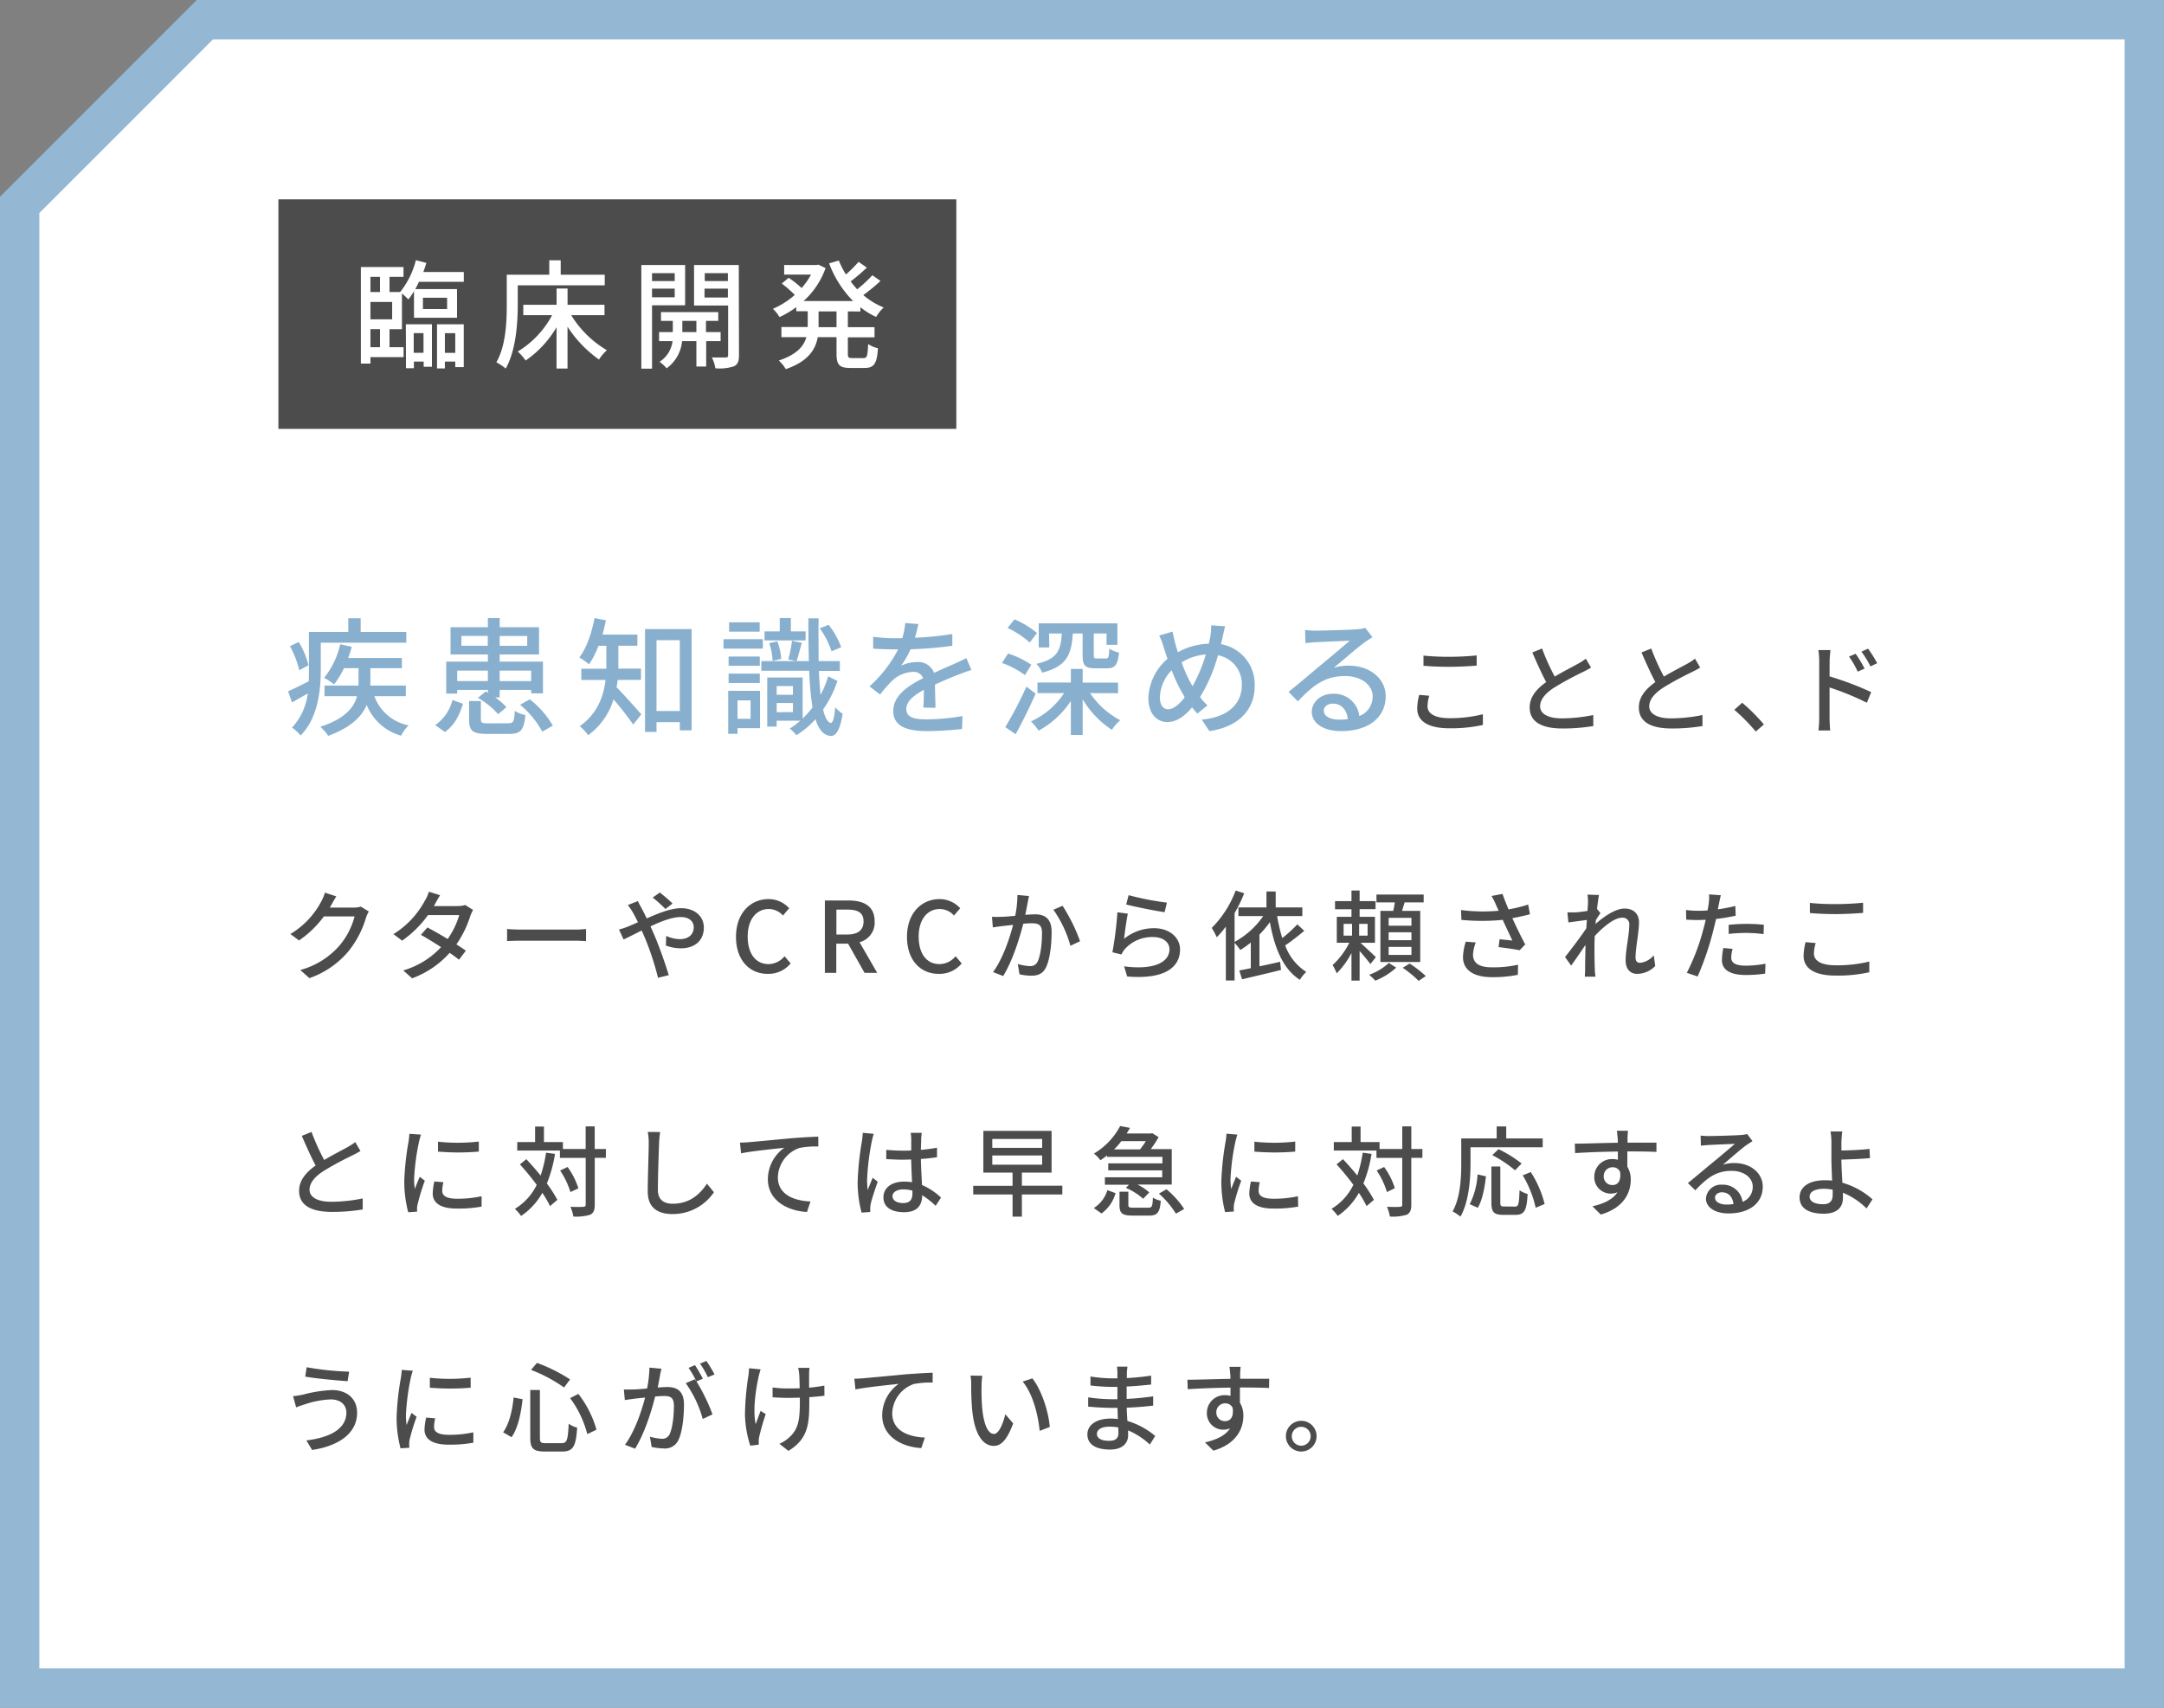 <svg xmlns="http://www.w3.org/2000/svg" width="550" height="434" viewBox="0 0 550 434"><rect x="0" y="0" width="550" height="434" fill="#808080" stroke="none"/><defs><style>.a{fill:#fff}.d{fill:#4c4c4c}</style></defs><polygon class="a" points="5 429 5 52.07 52.07 5 545 5 545 429 5 429"/><path d="M540 10v414H10V54.14L35.54 28.6 54.14 10H540m10-10H50L0 50v384h550V0z" fill="#94b8d3"/><path d="M81.53 170.23c0 5.07-.68 12.23-5.13 16.68a11.49 11.49 0 00-2.18-2 15.61 15.61 0 004-8.68c-1.36.78-2.73 1.56-4 2.28l-1-2.83c1.37-.59 3.25-1.53 5.24-2.54.06-1 .06-2 .06-2.89v-9.65h10v-3.48h3.15v3.48h11.6v2.73H81.53zm-5.46.1a25.14 25.14 0 00-2.37-6.11l2.24-1.07a22.18 22.18 0 012.47 5.91zm19.08 6.6a11.6 11.6 0 008.71 7.41 10.29 10.29 0 00-1.92 2.63 13.36 13.36 0 01-8.74-7.8c-1.23 2.89-4 5.72-9.78 7.83a12.85 12.85 0 00-2-2.3c6.37-2.08 8.58-5 9.32-7.77h-8.26v-2.7h8.64v-4.42h-3.7a20.77 20.77 0 01-2.51 4.1 20.88 20.88 0 00-2.53-1.66 20.84 20.84 0 004.09-8.52l2.93.65a27.44 27.44 0 01-.91 2.83h13.65v2.6h-8v4.42h9v2.7zm15.46 7.34a11.05 11.05 0 004.39-6.37l2.67.95c-.85 2.79-2.15 5.49-4.59 7.18zm5.59-8h-2.79v-8.13H124v-1.82h-9.49v-6.92H124v-2.34h3v2.34h10v6.92h-10v1.82h11v8.06h-3v-.87h-8v1.91h-1.14a17 17 0 012.86 2.47l-2.11 1.79a21 21 0 00-5.14-4.16l2-1.62.55.32v-.71h-7.82zm0-5.85v2.66h7.8v-2.66zm7.77-6.31v-2.5h-6.7v2.5zm5.2 19.7c1.3 0 1.53-.39 1.66-3.15a8.25 8.25 0 002.7 1.07c-.36 3.84-1.24 4.78-4.07 4.78h-5.72c-3.64 0-4.52-.81-4.52-3.64v-4.71h3v4.67c0 .85.29 1 1.89 1zM127 161.62v2.5h7v-2.5zm0 8.81v2.66h8v-2.66zm7.64 7.28a23.94 23.94 0 015.88 6.7l-2.7 1.52a23.76 23.76 0 00-5.62-6.82zM157 172.8c-.1.62-.17 1.24-.3 1.85 1.63 1.6 5.37 5.82 6.31 6.89l-2.08 2.6a74.56 74.56 0 00-5-6.4 17.5 17.5 0 01-6.44 9.1 12 12 0 00-2.14-2.3c4.58-3.26 6.07-7.68 6.56-11.74h-6.17v-2.86h6.37v-5.82h-2a23.36 23.36 0 01-2.4 4.72 17.62 17.62 0 00-2.47-1.76c1.85-2.37 3.12-6.17 3.87-10l2.89.56c-.26 1.23-.55 2.47-.88 3.64H162v2.82h-4.84v5.82h5.75v2.86zm18.78-12.93v25.74h-3v-2.08h-5.92V186h-2.92v-26.13zm-3 20.83v-18h-5.92v18zm21.11-15.86h-10v-2.41h10zm-.72 20.21h-5.72v1.44h-2.37v-10.93h8.09zm-.06-15.86h-7.93v-2.34h7.93zm-7.93 2h7.93v2.37h-7.93zm7.9-10.66h-7.77v-2.38h7.77zM187.45 178v4.68h3.32V178zm25.39-4.94a28.14 28.14 0 01-3.64 7.25c.48 2.11 1.17 3.31 2 3.41.52 0 .88-1.56 1.08-4a8.59 8.59 0 001.88 1.66c-.68 4.52-1.88 5.69-3 5.65-1.82-.12-3.06-1.59-3.9-4.25a22.32 22.32 0 01-4.85 4.06 11.25 11.25 0 00-1.69-1.69 18.54 18.54 0 002.67-2h-6v1.5H195v-12.47h9v10.4a20.55 20.55 0 002.5-2.79 79.79 79.79 0 01-.84-9.33H193.5V168h8.81l-1.95-.42a38.64 38.64 0 00.94-4.72l2.5.49c-.49 1.66-.94 3.48-1.33 4.65h3.12c-.1-3.25-.13-6.89-.13-10.86h2.6c-.07 4 0 7.61 0 10.86h5.4v2.5h-5.33a115 115 0 00.42 6.11 26.76 26.76 0 001.95-4.74zm-8.1-10.3h-10.43v-2.31h3.87v-3.38H201v3.38h3.77zm-7.18.23a15.19 15.19 0 011 4.45l-2.21.52a15.27 15.27 0 00-.85-4.52zm-.16 11.37v2.21h4.13v-2.21zm4.13 6.6v-2.31h-4.13V181zm9.81-15.44a20.82 20.82 0 00-3-5.85l2.28-.88a20.9 20.9 0 013.18 5.69zm23.33 14.3c.1-1.1.13-2.92.13-4.52-2.73 1.53-4.45 3-4.45 4.88 0 2.21 2.08 2.63 5.33 2.63a54.23 54.23 0 008.94-.84l-.1 3.28a82.63 82.63 0 01-8.94.55c-4.81 0-8.55-1.1-8.55-5.1s3.87-6.47 7.58-8.35a2.51 2.51 0 00-2.6-1.6 8.14 8.14 0 00-5.33 2.31 32.92 32.92 0 00-3 3.45l-2.68-2.08a33.71 33.71 0 007.28-9.4h-1c-1.33 0-3.57-.06-5.36-.19v-3a48.87 48.87 0 005.53.35h1.88a20 20 0 00.75-3.86l3.35.26c-.2.84-.46 2.08-.91 3.47a74.51 74.51 0 009.52-.94v3a97.71 97.71 0 01-10.6.88 23.68 23.68 0 01-2.43 4.19 9.49 9.49 0 014.09-.94 4.23 4.23 0 014.3 2.75c2-.94 3.64-1.63 5.17-2.31 1.07-.49 2-.91 3.05-1.43l1.27 3c-.88.26-2.27.78-3.25 1.17-1.66.62-3.74 1.5-6 2.54 0 1.82.1 4.38.13 5.91zm25.84-8.25a22.28 22.28 0 00-5.85-3.09l1.56-2.41a24.45 24.45 0 015.91 2.86zm2.7 4.71c-1.5 3.41-3.38 7.25-5.07 10.3l-2.64-1.79a95.14 95.14 0 005.37-10.3zm-1.5-13a23.19 23.19 0 00-5.62-3.7l1.75-2.18a22.38 22.38 0 015.73 3.48zm15.34 12.87a21.24 21.24 0 007.67 6.89 10.37 10.37 0 00-2.11 2.44 23.75 23.75 0 01-7.44-7.77v9.07h-3v-8.64a22.93 22.93 0 01-8.19 7.54 17 17 0 00-1.95-2.35 19.94 19.94 0 008.42-7.18h-6.76v-2.7h8.48V170h3v3.47h9v2.7zm-10.36-11.6H264v-6.14h20v5.46h-2.76V161H278v5.46c0 .78.13.88.84.88h2.28c.58 0 .75-.32.81-2.5a7.51 7.51 0 002.47 1c-.29 3.12-1 4-3 4h-3.05c-2.6 0-3.19-.78-3.19-3.28V161h-2.5c-.32 5.43-1.59 8.36-7.8 9.95a6.46 6.46 0 00-1.46-2.24c5.26-1.21 6.2-3.32 6.47-7.71h-3.25zm44.69-5.4c-.23.81-.49 2.11-.65 2.83-.13.55-.26 1.14-.42 1.72a10.36 10.36 0 018.58 10.6c0 6.59-4.71 10.53-11.51 11.5l-1.95-2.92c6.86-.62 10.18-4.16 10.18-8.71a7.39 7.39 0 00-6.05-7.64 40.7 40.7 0 01-4.56 10.63 16.86 16.86 0 001.89 2.11l-2.57 2.08c-.46-.52-.91-1-1.34-1.59-2 2.37-4 3.74-6.33 3.74-2.57 0-4.78-2.12-4.78-6.08a13.77 13.77 0 014.87-10c-.35-.94-.64-1.88-.94-2.79a19.08 19.08 0 00-1.17-3.12l3.38-1c.2.94.46 2 .68 3 .2.68.43 1.46.69 2.24a16.79 16.79 0 017.83-2.15c.16-.68.33-1.33.42-1.95a15.9 15.9 0 00.2-2.73zm-10.59 17.45a36.06 36.06 0 01-3-6.27 10.41 10.41 0 00-3 6.86c0 1.89.78 3.06 2.11 3.06s2.86-1.31 4.19-3zm2.3-2.21a39.13 39.13 0 003.38-8.06 13.19 13.19 0 00-6.14 2 32.67 32.67 0 002.47 5.53zm45.74-12.48c-.65.43-1.4.91-2 1.34-1.66 1.17-5.56 4.58-7.84 6.46a12.08 12.08 0 013.81-.55c5.39 0 9.39 3.32 9.39 7.8 0 5.17-4.13 8.84-11.34 8.84-4.46 0-7.45-2-7.45-4.91 0-2.37 2.18-4.58 5.33-4.58a6.43 6.43 0 016.76 5.66 5.26 5.26 0 003.38-5c0-3-3.05-5.17-7-5.17-5.14 0-8.2 2.41-12 6.44l-2.37-2.41c2.5-2 6.53-5.43 8.42-7s5.49-4.58 7.12-6c-1.69.07-7.19.3-8.88.39-.81.07-1.66.13-2.37.23l-.1-3.35a22.63 22.63 0 002.57.17c1.69 0 9-.2 10.73-.36a11.05 11.05 0 002-.33zm-6.27 20.84c-.26-2.37-1.66-3.94-3.81-3.94-1.33 0-2.3.78-2.3 1.79 0 1.4 1.65 2.28 3.83 2.28a18.31 18.31 0 002.28-.13z" fill="#88b0ce"/><path class="d" d="M363.26 176.81a9.69 9.69 0 00-.44 2.7c0 1.73 1.72 3 5.49 3a34.15 34.15 0 008.58-1v2.72a36.87 36.87 0 01-8.52.85c-5.3 0-8.17-1.77-8.17-5a14.77 14.77 0 01.5-3.49zm-1.47-10.2a62.63 62.63 0 006.62.3c2.4 0 5-.15 6.9-.35v2.6c-1.7.13-4.57.3-6.87.3-2.55 0-4.68-.1-6.65-.27zm42.59 3.05c-.63.38-1.33.75-2.13 1.15a78.92 78.92 0 00-7.24 3.93c-2.2 1.42-3.58 3-3.58 4.77s1.83 3.05 5.52 3.05a40.56 40.56 0 008-.85v2.8a46.48 46.48 0 01-7.87.62c-4.78 0-8.3-1.4-8.3-5.34 0-2.63 1.67-4.65 4.2-6.45-1.13-2.1-2.38-4.88-3.53-7.53l2.48-1a56.39 56.39 0 003.22 7.13c2.18-1.3 4.62-2.53 5.9-3.25a15.45 15.45 0 002-1.3zm27.74 0c-.63.38-1.33.75-2.13 1.15a78.92 78.92 0 00-7.24 3.93c-2.2 1.42-3.58 3-3.58 4.77s1.83 3.05 5.53 3.05a40.54 40.54 0 008-.85v2.8a46.38 46.38 0 01-7.87.62c-4.78 0-8.3-1.4-8.3-5.34 0-2.63 1.67-4.65 4.2-6.45-1.13-2.1-2.38-4.88-3.53-7.53l2.48-1a56.39 56.39 0 003.22 7.13c2.18-1.3 4.63-2.53 5.9-3.25a14.18 14.18 0 002-1.3zm14.12 16.25a45.22 45.22 0 00-5.45-5.52l2-1.8a45.68 45.68 0 015.52 5.52zM465 171.89a79.92 79.92 0 0110.58 4l-1.1 2.7a70 70 0 00-9.48-3.88v7.72c0 .78.07 2.28.17 3.2h-3a25.45 25.45 0 00.2-3.2V168a17.8 17.8 0 00-.22-2.8h3.07c-.07.82-.2 1.9-.2 2.8zm7.15-1.2a22.63 22.63 0 00-2.2-3.83l1.68-.72a31.37 31.37 0 012.27 3.77zm3.25-1.33a24.67 24.67 0 00-2.3-3.75l1.68-.77a30.75 30.75 0 012.32 3.7zM93.74 231.64a8.17 8.17 0 00-.7 1.52 24.83 24.83 0 01-4.4 8.5 22.65 22.65 0 01-10 6.92l-2.32-2.07a20.22 20.22 0 0010-6.25 18.72 18.72 0 003.8-7.37h-7.8A25.94 25.94 0 0176 239l-2.2-1.63a21.17 21.17 0 007.85-8.27 11.2 11.2 0 00.93-2.25l2.9.95c-.5.75-1 1.72-1.3 2.22-.1.2-.23.43-.35.63h6a6.07 6.07 0 001.88-.25zm26.49-.4a13.9 13.9 0 00-.7 1.55A26.69 26.69 0 01116 240c.93.6 1.78 1.15 2.4 1.6l-1.75 2.3c-.6-.5-1.42-1.1-2.37-1.75a23.76 23.76 0 01-9.53 6.47l-2.27-2a21.18 21.18 0 009.62-5.92c-1.85-1.2-3.77-2.37-5.12-3.12l1.65-1.88c1.4.73 3.32 1.83 5.15 2.93a21 21 0 002.95-6.08h-7.95a27.3 27.3 0 01-6.58 6.5l-2.2-1.66a22.51 22.51 0 008-8.53 8.42 8.42 0 001-2.25l2.85.9c-.47.75-1 1.7-1.27 2.2l-.3.55h6.07a6 6 0 001.88-.27zm8.65 4.85c.8.07 2.35.15 3.7.15h13.57c1.22 0 2.2-.1 2.8-.15v3.07c-.55 0-1.68-.1-2.78-.1h-13.59c-1.4 0-2.88.05-3.7.1zm33.24-7.09c.2.42.67 1.32.92 1.77.43.78.88 1.68 1.33 2.63 3-1.33 6.17-2.6 8.72-2.6 3.6 0 5.8 2.15 5.8 4.92 0 3.1-2.07 5.28-5.9 5.28a11.29 11.29 0 01-3.75-.7l.08-2.45a8.75 8.75 0 003.45.82c2.35 0 3.55-1.3 3.55-3.05 0-1.4-1.1-2.57-3.3-2.57s-5 1.1-7.7 2.37l.82 1.83c1.28 2.9 3 7.79 3.83 10.57l-2.73.67a70.83 70.83 0 00-3.35-10.19l-.8-1.83c-1.85.93-3.5 1.78-4.6 2.28l-1.17-2.53a18.86 18.86 0 002.22-.72c.8-.33 1.68-.7 2.6-1.13a44.5 44.5 0 00-1.27-2.45 18 18 0 00-1.3-1.92zm7 2a35.24 35.24 0 00-3.23-2.9l1.8-1.28a35.66 35.66 0 013.25 2.8zm17.94 7.09c0-6 3.65-9.6 8.3-9.6a7.09 7.09 0 015.22 2.32l-1.58 1.85a4.91 4.91 0 00-3.6-1.65c-3.17 0-5.37 2.65-5.37 7s2.05 7 5.29 7a5.34 5.34 0 004.08-2l1.55 1.83a7.27 7.27 0 01-5.72 2.65c-4.62.07-8.17-3.38-8.17-9.4zm32.67 9.14l-4.18-7.42h-3v7.42h-2.9v-18.39h6c3.8 0 6.65 1.35 6.65 5.32a5.13 5.13 0 01-3.85 5.28l4.5 7.79zm-7.15-9.74h2.77c2.68 0 4.13-1.1 4.13-3.33s-1.45-3-4.13-3h-2.77zm17.94.6c0-6 3.65-9.6 8.3-9.6a7.09 7.09 0 015.22 2.32l-1.57 1.85a4.91 4.91 0 00-3.6-1.65c-3.18 0-5.38 2.65-5.38 7s2 7 5.3 7a5.34 5.34 0 004.08-2l1.55 1.83a7.28 7.28 0 01-5.73 2.65c-4.62.07-8.17-3.38-8.17-9.4zm31.02-10.38c-.13.53-.25 1.15-.35 1.7-.15.75-.38 2-.6 3.08 1-.08 1.9-.13 2.47-.13 2.4 0 4.22 1 4.22 4.45 0 2.93-.37 6.85-1.42 9-.8 1.68-2.07 2.15-3.82 2.15a13.57 13.57 0 01-2.93-.37l-.42-2.6a13.21 13.21 0 003.05.53 2 2 0 002-1.18c.75-1.55 1.1-4.65 1.1-7.22 0-2.13-.95-2.48-2.53-2.48-.5 0-1.32 0-2.24.13-.93 3.65-2.68 9.32-5.1 13.27l-2.58-1c2.45-3.29 4.23-8.62 5.1-12l-2.67.3c-.65.08-1.78.23-2.48.35l-.22-2.7a23.42 23.42 0 002.37 0c.8 0 2.13-.12 3.53-.25a26.76 26.76 0 00.57-5.3zm8.52 2.48a44.31 44.31 0 014.45 9l-2.45 1.17a29.69 29.69 0 00-4.33-9.17zm15.62 8.4a12 12 0 017.67-2.7c4 0 6.57 2.47 6.57 5.4 0 4.47-3.79 7.67-13.44 6.87l-.78-2.58c7.65 1 11.53-1.07 11.53-4.34 0-1.83-1.7-3.1-4.08-3.1a9.29 9.29 0 00-7.3 3.1 5.61 5.61 0 00-.82 1.32l-2.3-.55a93 93 0 001.27-10.17l2.65.35c-.35 1.55-.77 4.87-.97 6.4zm1.17-11.1a72.6 72.6 0 009.73 1.9l-.58 2.42c-2.42-.32-7.87-1.45-9.77-1.95zm44.64 9.07c-1.5 1.23-3.3 2.68-4.85 3.7A13.41 13.41 0 00332 247a8.93 8.93 0 00-1.62 2c-4.28-2.7-6.43-8.05-7.63-14.65a26 26 0 01-2.65 3.15v8.07c1.7-.35 3.5-.74 5.25-1.15l.23 2.08c-3.48.87-7.2 1.72-9.9 2.37l-.7-2.25c.85-.15 1.85-.35 2.92-.57v-6.52a25.66 25.66 0 01-2.67 1.9 16 16 0 00-1.45-1.83v9.57h-2.22v-13.68a28.94 28.94 0 01-2.3 2.7 24.59 24.59 0 00-1.28-2.38 26.56 26.56 0 006.07-9.5l2.18.7a37.85 37.85 0 01-2.45 5.05v7.3a20.94 20.94 0 007.27-6.55h-6.3v-2.2h7.13v-4.05h2.35v4.05H331v2.2h-6.4a42.18 42.18 0 001.3 5.58 33.17 33.17 0 003.83-3.48zm16.8 8.44c-.55-.8-1.73-2.18-2.73-3.32v7.52h-2.07v-7a20.9 20.9 0 01-3.75 5.15 15.82 15.82 0 00-1.05-2.1 19.29 19.29 0 004.25-5.67h-3.18V233h3.73v-1.93h-4.18V229h4.18v-2.7h2.07v2.7h4.05v2.05h-4.05V233h3.9v6.6h-3.67c1 .92 3.32 3.07 3.9 3.65zm-6.8-7.22h2.15v-3h-2.15zm6.1-3h-2.15v3h2.15zm7.27 11.12a17.06 17.06 0 01-5.32 3.32 18.58 18.58 0 00-1.55-1.5 14.67 14.67 0 005-3zm-.75-14.42c.15-.68.3-1.45.4-2.15h-4.67v-2h12v2H357c-.23.75-.45 1.47-.65 2.15h4.62v13h-10.13v-13zm4.62 1.77h-5.79v2h5.79zm0 3.68h-5.79v2h5.79zm0 3.7h-5.79v2.05h5.79zm-.47 4.24a28.7 28.7 0 014.12 3.18l-1.82 1.22a27 27 0 00-4.05-3.32zm30.59-12.53c-1.4.37-3 .72-4.47 1 .9 2 2.17 4.62 3.27 6.67l-1.42 1.48c-1.18-.25-3.63-.6-5.35-.8l.25-2 3.25.33c-.65-1.4-1.7-3.58-2.45-5.25a53.93 53.93 0 01-10.5 0l-.1-2.5a43.32 43.32 0 009.57.18l-.7-1.53a15.29 15.29 0 00-1.12-2.22l2.8-.53c.5 1.48 1 2.65 1.52 3.93a33.54 33.54 0 005-1.23zm-13.77 7.17a9.79 9.79 0 00-.7 3.05c0 2 1.22 3.27 4.85 3.27a28.19 28.19 0 006.6-.67l-.05 2.57a31.67 31.67 0 01-6.58.6c-4.75 0-7.37-1.87-7.37-5.12a15.43 15.43 0 01.7-3.9zm45.61 5.98a6.44 6.44 0 01-4.6 2c-1.72 0-2.92-1.2-2.92-3.4 0-2.72.92-6.6.92-8.95a1.67 1.67 0 00-1.85-1.92c-1.92 0-4.77 2.32-6.92 4.65-.05.87-.07 1.72-.07 2.5 0 2.15 0 3.92.1 6.17 0 .45.1 1.17.15 1.67h-2.7c0-.42.07-1.22.07-1.62 0-2.3.05-3.73.1-6.47-1.15 1.7-2.6 3.84-3.65 5.27l-1.55-2.17c1.38-1.73 4.08-5.3 5.4-7.3l.15-2.13-4.7.63-.25-2.55h1.85c.7 0 2.08-.2 3.25-.37.08-1.08.13-1.88.13-2.15a10.55 10.55 0 00-.13-2l2.93.1c-.13.62-.33 2-.5 3.55l.87 1.05c-.32.45-.77 1.15-1.17 1.77 0 .35-.05.68-.08 1 1.93-1.75 5-3.93 7.37-3.93s3.68 1.43 3.68 3.48c0 2.5-.88 6.5-.88 9 0 .78.35 1.32 1.13 1.32a5.25 5.25 0 003.5-1.92zm20.45-12.78a49.24 49.24 0 01-5 .83c-.22 1.07-.5 2.17-.77 3.22a74.22 74.22 0 01-3.9 11.4l-2.75-.93a54 54 0 004.2-11.09c.22-.75.42-1.58.6-2.38-.7 0-1.35.05-2 .05-1.15 0-2.05-.05-2.95-.1l-.05-2.45a23 23 0 003 .2c.77 0 1.6 0 2.47-.1.13-.72.25-1.37.3-1.82a11.92 11.92 0 00.08-2.25l3 .22c-.17.63-.37 1.63-.47 2.13l-.3 1.45a42.66 42.66 0 004.45-.85zm-.78 8.43a9.29 9.29 0 00-.35 2.15c0 1.12.6 2.12 3.75 2.12a27.79 27.79 0 004.95-.5l-.08 2.52a33.92 33.92 0 01-4.89.35c-4 0-6.1-1.32-6.1-3.77a16.49 16.49 0 01.37-3.1zm-1-6.1a43.22 43.22 0 014.62-.25 41.38 41.38 0 014.32.22l-.07 2.38a35.58 35.58 0 00-4.2-.3 39.42 39.42 0 00-4.67.25zm22.12 4.62a9.36 9.36 0 00-.45 2.7c0 1.72 1.72 2.95 5.5 2.95a34.06 34.06 0 008.57-.95v2.72a36.9 36.9 0 01-8.53.85c-5.3 0-8.17-1.77-8.17-5a15.31 15.31 0 01.5-3.5zm-1.48-10.2a62.36 62.36 0 006.62.3c2.4 0 5.05-.15 6.9-.35V232c-1.7.13-4.58.3-6.88.3-2.55 0-4.67-.1-6.64-.27zM91.61 292.51c-.62.38-1.32.75-2.12 1.15a78.93 78.93 0 00-7.25 3.93c-2.2 1.42-3.57 3-3.57 4.77s1.82 3.05 5.52 3.05a39.9 39.9 0 008-.85v2.8a46.38 46.38 0 01-7.87.62c-4.77 0-8.3-1.4-8.3-5.34 0-2.63 1.68-4.65 4.2-6.45-1.12-2.1-2.37-4.88-3.52-7.53l2.47-1a57.79 57.79 0 003.23 7.13c2.17-1.3 4.62-2.53 5.89-3.25a14.18 14.18 0 002-1.3zm15.39-4.17c-.17.47-.42 1.45-.52 1.9a57.88 57.88 0 00-1.23 9.32 17.67 17.67 0 00.18 2.6c.37-1 .87-2.2 1.25-3.1l1.3 1a49.38 49.38 0 00-1.78 5.77 4.58 4.58 0 00-.2 1.17v.92l-2.25.15a30.8 30.8 0 01-1-8 71.49 71.49 0 011.07-9.88 19.47 19.47 0 00.23-2.05zm5.7 12.1a9.37 9.37 0 00-.3 2.2c0 1.12.83 2 3.83 2a28.39 28.39 0 006.17-.64v2.64a33.48 33.48 0 01-6.27.5c-4.2 0-6.15-1.45-6.15-3.84a15.39 15.39 0 01.42-3.05zm9-10.33v2.55a62 62 0 01-10.38 0v-2.52a46.73 46.73 0 0010.32-.03zm19.36 3.13a33.93 33.93 0 01-2.07 7.52 31.91 31.91 0 012.67 4.17l-1.87 1.58a25.15 25.15 0 00-1.95-3.37 17.08 17.08 0 01-5.4 5.87 12.35 12.35 0 00-1.58-1.8 14.49 14.49 0 005.55-6.1 67 67 0 00-4.27-5.2l1.62-1.32c1.2 1.25 2.45 2.7 3.65 4.15a34 34 0 001.38-5.8zm12.92 1h-2.82v11.92c0 1.43-.33 2.1-1.13 2.53a12 12 0 01-4.3.47 10.54 10.54 0 00-.75-2.47c1.5.05 2.85.05 3.28 0s.6-.12.6-.55v-11.88h-6.55v-1.87h-10.85v-2.15H136v-3.95h2.25v3.95h4.82V292h5.78v-5.75h2.3V292H154zm-9 8.7a20.6 20.6 0 00-2.62-5.47l1.9-.9A18.75 18.75 0 01147 302zm22.8-15.25a27.68 27.68 0 00-.27 2.82c-.1 2.75-.3 8.45-.3 11.9 0 2.6 1.65 3.5 3.77 3.5 4.35 0 6.93-2.45 8.7-5.1l1.77 2.18a12.6 12.6 0 01-10.52 5.54c-3.77 0-6.3-1.62-6.3-5.72 0-3.52.25-9.9.25-12.3a13.93 13.93 0 00-.25-2.85zm22.6 2.57c1.83-.15 6.22-.57 10.77-1 2.65-.2 5.13-.35 6.83-.4v2.5a21.82 21.82 0 00-4.8.37 8.16 8.16 0 00-5.48 7.43c0 4.5 4.2 6 8.3 6.17l-.9 2.67c-4.85-.25-9.94-2.85-9.94-8.32a9.84 9.84 0 014.19-8c-2.17.25-8.24.85-11 1.42l-.28-2.72c.99-.02 1.84-.07 2.31-.12zm31.7-2.12a15.15 15.15 0 00-.5 1.9 61.79 61.79 0 00-1.2 9.8 19.23 19.23 0 00.17 2.6c.35-1 .88-2.23 1.25-3.13l1.28 1c-.65 1.85-1.5 4.37-1.78 5.65a6.28 6.28 0 00-.12 1.12v.93l-2.2.15a29.43 29.43 0 01-1-7.85 74.37 74.37 0 011.1-10.37c.08-.63.18-1.4.2-2.05zm15.72 18.29a21.2 21.2 0 00-3.43-2.69v.07c0 2.3-1.09 4.25-4.54 4.25s-5.3-1.4-5.3-3.77 2-4 5.27-4a12.7 12.7 0 012 .15c-.07-1.72-.17-3.85-.22-5.77-.7 0-1.4.05-2.1.05-1.43 0-2.78-.08-4.23-.15v-2.35c1.42.12 2.8.2 4.27.2.7 0 1.38 0 2.08-.05v-2.9a8.87 8.87 0 00-.15-1.58h2.83a13.2 13.2 0 00-.15 1.53c0 .62-.05 1.67-.08 2.8a40.3 40.3 0 004.1-.55v2.42c-1.28.2-2.68.35-4.1.45.05 2.48.2 4.7.28 6.6a16.65 16.65 0 014.84 3.22zm-5.9-3.85a9.25 9.25 0 00-2.3-.32c-1.65 0-2.77.73-2.77 1.75s1.1 1.73 2.67 1.73c1.83 0 2.4-.93 2.4-2.48zm38.1.98h-10.28v5.62h-2.37v-5.62h-10v-2.2h10V298h-7.42v-10.61h17.34V298h-7.55v3.32H270zm-17.8-11.85h12.67v-2.27H252.2zm0 4.28h12.67v-2.35H252.2zM278 307a8.09 8.09 0 003.45-4.54l2.08.75a9.41 9.41 0 01-3.58 5.17zm3.38-13.39a18.17 18.17 0 01-1.7 1.25 8.33 8.33 0 00-1.65-1.7 17.78 17.78 0 006.67-7l2.5.47c-.27.47-.55.95-.85 1.42h6.15l.37-.07 1.6 1a24.93 24.93 0 01-2 3.05h5.34v9h-8.71a14.25 14.25 0 013 2l-1.55 1.62a16.08 16.08 0 00-4.4-2.77l.77-.8h-6.1v-1.9h14.57v-1.75h-13.72v-1.78h13.77V294h-14.09zM285 290a19.05 19.05 0 01-1.85 2.1h6.6a21.12 21.12 0 001.48-2.1zm6.8 16.92c1 0 1.13-.32 1.22-2.57a6 6 0 002 .8c-.22 3.05-.9 3.77-3 3.77h-4.14c-2.73 0-3.35-.62-3.35-2.7v-3.37h2.25v3.35c0 .62.22.72 1.35.72zm4.67-4.69a23 23 0 014.5 5l-2.1 1.2a22.74 22.74 0 00-4.32-5.09zm18.02-13.89c-.17.47-.42 1.45-.52 1.9a57.88 57.88 0 00-1.23 9.32 17.67 17.67 0 00.18 2.6c.37-1 .87-2.2 1.25-3.1l1.3 1a49.38 49.38 0 00-1.78 5.77 4.58 4.58 0 00-.12 1.13c0 .25 0 .62.05.92l-2.25.15a30.8 30.8 0 01-.95-8 71.49 71.49 0 011.07-9.88 17.14 17.14 0 00.23-2.05zm5.7 12.1a9.37 9.37 0 00-.3 2.2c0 1.12.83 2 3.83 2a28.39 28.39 0 006.17-.64l.05 2.64a33.48 33.48 0 01-6.27.5c-4.2 0-6.15-1.45-6.15-3.84a15.39 15.39 0 01.42-3.05zm9-10.33v2.55a62 62 0 01-10.38 0v-2.52a46.73 46.73 0 0010.36-.03zm19.4 3.13a33.93 33.93 0 01-2.07 7.52 31.91 31.91 0 012.67 4.17l-1.87 1.58a25.15 25.15 0 00-1.95-3.37A17.08 17.08 0 01340 309a12.35 12.35 0 00-1.58-1.8 14.49 14.49 0 005.55-6.1 67 67 0 00-4.27-5.2l1.62-1.32c1.2 1.25 2.45 2.7 3.65 4.15a34 34 0 001.38-5.8zm12.92 1h-2.82v11.92c0 1.43-.33 2.1-1.13 2.53a12 12 0 01-4.3.47 10.54 10.54 0 00-.75-2.47c1.5.05 2.85.05 3.28 0s.6-.12.6-.55v-11.88h-6.55v-1.87H339v-2.15h4.55v-3.95h2.25v3.95h4.83V292h5.77v-5.75h2.3V292h2.82zm-9 8.7a20.6 20.6 0 00-2.62-5.47l1.9-.9a18.75 18.75 0 012.72 5.37zm21.23-7.28c0 3.9-.38 9.7-2.55 13.52a12.18 12.18 0 00-2-1.32c2-3.55 2.2-8.62 2.2-12.2v-6.35h9v-3.05h2.43v3.05h9.27v2.25h-18.35zm-.2 10.35a19 19 0 002-7.55l2.13.48c-.3 2.72-.88 6-2.08 8zm11.52.62c.9 0 1-.62 1.15-4.14a7.68 7.68 0 002.05.95c-.22 4.14-.82 5.29-3 5.29H382c-2.35 0-2.95-.75-2.95-3.12v-9.17h2.27v9.17c0 .87.18 1 1 1zm0-9.22a31 31 0 00-5.78-3.85l1.58-1.52a31.07 31.07 0 015.87 3.65zm4 .45a26.78 26.78 0 013.52 8.12l-2.27.95a27.57 27.57 0 00-3.3-8.24zm31.94-5.12c-1.47-.08-3.8-.13-7.4-.13v3.88a6.1 6.1 0 01.87 3.3c0 3.29-1.75 7.17-7.62 8.87l-2.12-2.1c2.89-.65 5.17-1.73 6.37-3.57a4.27 4.27 0 01-1.73.34 4.16 4.16 0 01-4.17-4.32 4.48 4.48 0 014.62-4.45 4.7 4.7 0 011.38.18v-2.1c-3.74.05-7.79.2-10.87.4l-.07-2.4c2.8 0 7.39-.18 10.92-.23 0-.52 0-1-.05-1.25-.05-.62-.13-1.45-.2-1.8h2.85c-.05.33-.13 1.45-.13 1.8v1.23H421zm-11.15 8.42c1.28 0 2.23-1 1.9-3.37a2 2 0 00-1.92-1.15 2.22 2.22 0 00-2.23 2.32 2.15 2.15 0 002.23 2.2zM445.41 290c-.5.32-1.08.7-1.53 1-1.27.9-4.27 3.53-6 5a9.07 9.07 0 012.92-.43c4.15 0 7.22 2.55 7.22 6 0 4-3.17 6.8-8.72 6.8-3.42 0-5.72-1.55-5.72-3.78a3.82 3.82 0 014.1-3.52 5 5 0 015.2 4.35 4 4 0 002.59-3.87c0-2.33-2.34-4-5.37-4-3.95 0-6.3 1.85-9.22 4.95l-1.88-1.84c1.93-1.57 5-4.17 6.48-5.37s4.22-3.53 5.47-4.6c-1.3.05-5.52.22-6.82.3-.63.05-1.28.1-1.83.17l-.07-2.57a18.92 18.92 0 002 .12c1.3 0 6.9-.15 8.25-.27a8.93 8.93 0 001.58-.25zm-4.83 16c-.2-1.83-1.27-3-2.92-3-1 0-1.78.59-1.78 1.37 0 1.07 1.28 1.75 2.95 1.75a13.76 13.76 0 001.75-.12zm33.82 1.11a18.53 18.53 0 00-6-4v1.33c0 2.1-1.2 4-4.88 4-3.44 0-6.14-1.13-6.14-4.17 0-2.4 2.07-4.33 6.44-4.33.63 0 1.23 0 1.83.1-.08-1.95-.18-4.15-.18-5.55v-4.3a16 16 0 00-.23-2.65h3c-.1.6-.18 1.8-.23 2.65v2.18c2 0 5-.15 7.15-.4l.1 2.35c-2.17.2-5.25.32-7.25.37 0 1.58.15 3.85.25 5.88a19.5 19.5 0 017.65 4.22zm-8.62-4.78a11.92 11.92 0 00-2.25-.22c-2.28 0-3.6.78-3.6 2s1.32 1.92 3.4 1.92c1.72 0 2.47-.77 2.47-2.45 0-.32 0-.75-.02-1.25zM84.09 355.64a22.52 22.52 0 00-6.6 1.25 23 23 0 00-2.22.77l-.78-2.85a20.71 20.71 0 002.45-.37 33.69 33.69 0 017.45-1.18c3.7 0 6.37 2.1 6.37 5.78 0 5.32-4.85 8.47-11.44 9.44l-1.45-2.42c6.07-.75 10.17-2.95 10.17-7.12-.04-1.94-1.5-3.3-3.95-3.3zm4.65-7.05l-.4 2.42c-2.8-.2-8-.67-10.77-1.17l.37-2.38a73.43 73.43 0 0010.8 1.13zm16.18-.25a18.1 18.1 0 00-.53 1.9 59.08 59.08 0 00-1.22 9.32 19.13 19.13 0 00.17 2.6c.38-1 .88-2.2 1.25-3.1l1.3 1a49.1 49.1 0 00-1.77 5.77A4.62 4.62 0 00104 367c0 .25 0 .62.05.92l-2.25.15a30.8 30.8 0 01-1-8 69.73 69.73 0 011.08-9.88 17.14 17.14 0 00.22-2.05zm5.7 12.1a9.37 9.37 0 00-.3 2.2c0 1.12.82 2 3.82 2a28.39 28.39 0 006.17-.64v2.64a33.48 33.48 0 01-6.27.5c-4.2 0-6.15-1.45-6.15-3.84a14.72 14.72 0 01.43-3.05zm9-10.33v2.55a61.91 61.91 0 01-10.37 0v-2.52a46.64 46.64 0 0010.34-.03zm13.2 5.48c-.38 3.37-1.1 7.24-2.8 9.65l-2.15-1.24c1.57-2.18 2.35-5.6 2.67-8.85zm4.4-2.35v12.14c0 1.18.25 1.38 1.52 1.38h4c1.37 0 1.6-.85 1.8-4.95a6 6 0 002.15 1c-.3 4.7-1 6.07-3.78 6.07h-4.47c-2.87 0-3.67-.77-3.67-3.5v-12.14zm-.75-6.88a40.29 40.29 0 018.42 4.2l-1.53 2.05a37.55 37.55 0 00-8.39-4.47zm10.53 7.88a26.62 26.62 0 014.6 9.09l-2.33 1.13a26.62 26.62 0 00-4.37-9.15zm21.12-6.4c-.13.52-.28 1.15-.38 1.7-.12.75-.35 1.95-.57 3.07 1-.07 1.9-.12 2.47-.12 2.38 0 4.2 1 4.2 4.45 0 2.92-.38 6.85-1.4 9a3.73 3.73 0 01-3.82 2.15 13.75 13.75 0 01-3-.38l-.43-2.6a13.57 13.57 0 003 .53 2 2 0 002-1.18c.75-1.54 1.09-4.64 1.09-7.22 0-2.12-.94-2.47-2.52-2.47-.5 0-1.32.05-2.25.12-.9 3.65-2.65 9.32-5.1 13.27l-2.57-1c2.47-3.3 4.25-8.62 5.12-12-1.12.12-2.12.22-2.7.3s-1.75.22-2.45.35l-.25-2.7c.85.05 1.55 0 2.4 0s2.13-.13 3.5-.25a29.48 29.48 0 00.6-5.3zm8.89 3.22a46.63 46.63 0 014.08 8.38l-2.48 1.17a28.78 28.78 0 00-4.32-9.1l2.32-1 .4.55a26.79 26.79 0 00-2-3.45l1.63-.68a38.38 38.38 0 012 3.45zm2.9-1.07a21.79 21.79 0 00-2-3.45l1.63-.68a34.73 34.73 0 012.07 3.43zm13.41-1.99c-.18.52-.38 1.3-.5 1.8-.7 3.2-1.55 8.5-.75 12.12.35-.92.82-2.27 1.25-3.37l1.3.82a57.44 57.44 0 00-1.65 5.72 4.78 4.78 0 00-.13 1.13v.92l-2.15.25a27.48 27.48 0 01-1.35-7.92 67.76 67.76 0 01.88-9.9c.1-.62.12-1.35.15-1.85zm16.22 6.7c-1.08.15-2.4.27-3.85.37v.93c0 5.75-.2 9.59-5.3 12.72l-2.3-1.8a8.89 8.89 0 002.63-1.75c2.32-2.15 2.57-4.67 2.57-9.2v-.77c-1 0-2 .05-3 .05-1.15 0-2.78-.08-3.93-.15v-2.5a27.81 27.81 0 003.88.25c.95 0 2 0 3-.05 0-1.5-.08-3-.12-3.63a14 14 0 00-.25-1.55h2.87a12.49 12.49 0 00-.1 1.55v3.48a35.46 35.46 0 003.88-.53zm9.9-4.44c1.83-.15 6.23-.57 10.78-1 2.65-.2 5.12-.35 6.82-.4v2.5a21.82 21.82 0 00-4.8.37 8.15 8.15 0 00-5.47 7.43c0 4.5 4.2 6 8.3 6.17l-.91 2.67c-4.84-.25-9.94-2.85-9.94-8.32a9.82 9.82 0 014.2-8c-2.18.25-8.25.85-11 1.42l-.28-2.72c.98-.02 1.86-.07 2.3-.12zm30.03 2.08a54.77 54.77 0 00.17 5.57c.38 3.9 1.38 6.5 3 6.5 1.25 0 2.32-2.7 2.87-5l2 2.32c-1.57 4.25-3.1 5.72-4.92 5.72-2.5 0-4.8-2.4-5.48-8.92a65.42 65.42 0 01-.27-6.62 12.52 12.52 0 00-.18-2.33l3 .05a19.37 19.37 0 00-.19 2.71zm17.34 10.3l-2.57 1c-.4-4.25-1.83-9.58-4.32-12.53l2.47-.82c2.27 2.87 4.1 8.32 4.42 12.35zm25.43 4.47a18.58 18.58 0 00-5.52-3.6v1.28c0 1.87-1.35 3.59-4.57 3.59-3.75 0-5.78-1.37-5.78-3.87 0-2.35 2.23-4 5.93-4 .62 0 1.22.05 1.82.1-.05-.92-.07-1.92-.1-2.82h-1.35c-1.57 0-4.37-.13-6.1-.33v-2.35a42.34 42.34 0 006.1.48H284v-3.13h-1.22a49.9 49.9 0 01-5.63-.37v-2.28a37 37 0 005.6.48H284v-1.4a15.75 15.75 0 00-.1-1.58h2.65c-.05.45-.13 1-.15 1.68v1.22a61.09 61.09 0 006.17-.62v2.27c-1.8.18-3.88.4-6.22.5v3.15c2.45-.12 4.62-.35 6.74-.65v2.35c-2.3.28-4.35.43-6.72.53 0 1.12.1 2.3.17 3.37a19.72 19.72 0 017.07 3.82zm-8-4.35a13.5 13.5 0 00-2.23-.2c-2.1 0-3.22.8-3.22 1.82s.92 1.78 3.05 1.78c1.4 0 2.42-.4 2.42-2-.02-.35-.02-.83-.04-1.4zm38.3-10.02c-1.47-.08-3.8-.13-7.4-.13v3.88a6.1 6.1 0 01.87 3.3c0 3.29-1.75 7.17-7.62 8.87l-2.13-2.1c2.9-.65 5.18-1.73 6.38-3.57a4.27 4.27 0 01-1.73.34 4.15 4.15 0 01-4.17-4.32 4.48 4.48 0 014.62-4.45 4.7 4.7 0 011.38.18v-2.1c-3.75.05-7.8.2-10.87.4l-.08-2.4c2.8 0 7.4-.18 10.93-.23 0-.52 0-1-.05-1.25-.05-.62-.13-1.45-.2-1.8h2.85c-.05.33-.13 1.45-.13 1.8v1.23h7.39zm-11.15 8.42c1.28 0 2.23-1 1.9-3.37a2 2 0 00-1.92-1.15 2.22 2.22 0 00-2.23 2.32 2.15 2.15 0 002.25 2.2zm23.23 3.84a3.9 3.9 0 11-3.9-3.92 3.89 3.89 0 013.9 3.92zm-1.5 0a2.4 2.4 0 10-2.4 2.4 2.41 2.41 0 002.4-2.4z"/><rect class="d" x="70.76" y="50.66" width="172.3" height="58.33"/><path class="a" d="M99 88.23h3.57v2.52h-8.42v1.65h-2.43V67.86h10.83v2.49H99v3.87h2.7a21.32 21.32 0 004-8.1l2.67.69c-.24.78-.48 1.53-.78 2.31h10.29v2.49h-11.4c-.3.66-.6 1.26-.93 1.86h10.61v7.29h-10.94V74a17.08 17.08 0 01-1.44 2.1 21.2 21.2 0 00-1.62-1.53v9.09H99zm-4.85-17.88v3.87h2.43v-3.87zm5.52 6.39h-5.52v4.41h5.52zm-5.52 11.49h2.43v-4.59h-2.43zm9-5.82h6.63v10.8h-2.1v-1.32h-2.49v1.68h-2zm2 2.25v5h2.49v-5zm2.34-6.12h6.15v-2.88h-6.15zm10.38 3.87V93.3h-2.16v-1.41h-2.64v1.74h-2V82.41zm-2.16 7.26v-5h-2.64v5zm15.88-12.24c0 4.68-.45 11.64-3.06 16.23a14.22 14.22 0 00-2.37-1.59c2.43-4.26 2.64-10.35 2.64-14.64v-7.62h10.8v-3.66h2.91v3.66h11.19v2.7h-22.11zm13.59 2.67a26.32 26.32 0 009.06 8.9 12 12 0 00-2 2.37 30.59 30.59 0 01-8-8.34v10.63h-2.79v-10.5a26.46 26.46 0 01-7.86 8.46 13.19 13.19 0 00-2-2.28 24 24 0 008.73-9.24H133v-2.64h8.46v-4.14h2.79v4.14h9.39v2.64zm20.54-2.52v16.11H163V67.35h11.13v10.23zm0-8.16v2h5.76v-2zm5.76 6.12v-2.19h-5.76v2.19zm8 11.16v6.45h-2.49V86.7h-3.63a9.66 9.66 0 01-3.93 6.9 9.5 9.5 0 00-1.8-1.65 7.27 7.27 0 003.3-5.25h-3.42v-2.31H171v-2.85h-3v-2.22h14.55v2.22h-3.12v2.85h3.72v2.31zm-2.49-2.31v-2.85h-3.57v2.85zm10.83 5.88c0 1.53-.3 2.34-1.29 2.82a11.81 11.81 0 01-4.71.51 9 9 0 00-.9-2.76h3.54c.48 0 .6-.18.6-.63V77.64h-8.66V67.35h11.37zm-8.7-20.85v2H185v-2zM185 75.6v-2.25h-5.94v2.25zm30.49 3.54v4h6.78v2.58h-6.78v4.11c0 1 .15 1.17 1.11 1.17h2.91c.87 0 1-.6 1.14-3.57a7.66 7.66 0 002.49 1.08c-.24 3.87-1 5-3.36 5h-3.66c-2.82 0-3.51-.81-3.51-3.66v-4.17h-4.77c-.57 3.18-2.46 6.18-8.13 8.13a9.46 9.46 0 00-1.77-2.19c4.62-1.53 6.39-3.69 7-5.94h-6.34V83.1h6.69v-4h-2.91v-1.04a23.72 23.72 0 01-4.26 2.52 9.4 9.4 0 00-1.68-2.1 20.59 20.59 0 005.56-3.54 31.52 31.52 0 00-3.3-2.88l1.74-1.47a26.33 26.33 0 013.3 2.61 19 19 0 002.4-3.42h-6.84v-2.43h8.19l.51-.09 1.83.87a20.67 20.67 0 01-5.58 8.37h12.57a27 27 0 01-6.09-9.57l2.46-.72a22.77 22.77 0 001.81 3.54 29.4 29.4 0 003.21-3.21l2.1 1.47a47.44 47.44 0 01-4.11 3.51c.51.69 1.08 1.35 1.65 2a32.44 32.44 0 003.87-3.57l2.07 1.44a44.21 44.21 0 01-4.38 3.6 18.78 18.78 0 005.19 3.15 10.72 10.72 0 00-1.92 2.4 19 19 0 01-4-2.46v1.08zm-2.88 0h-4.56v4h4.56z"/></svg>